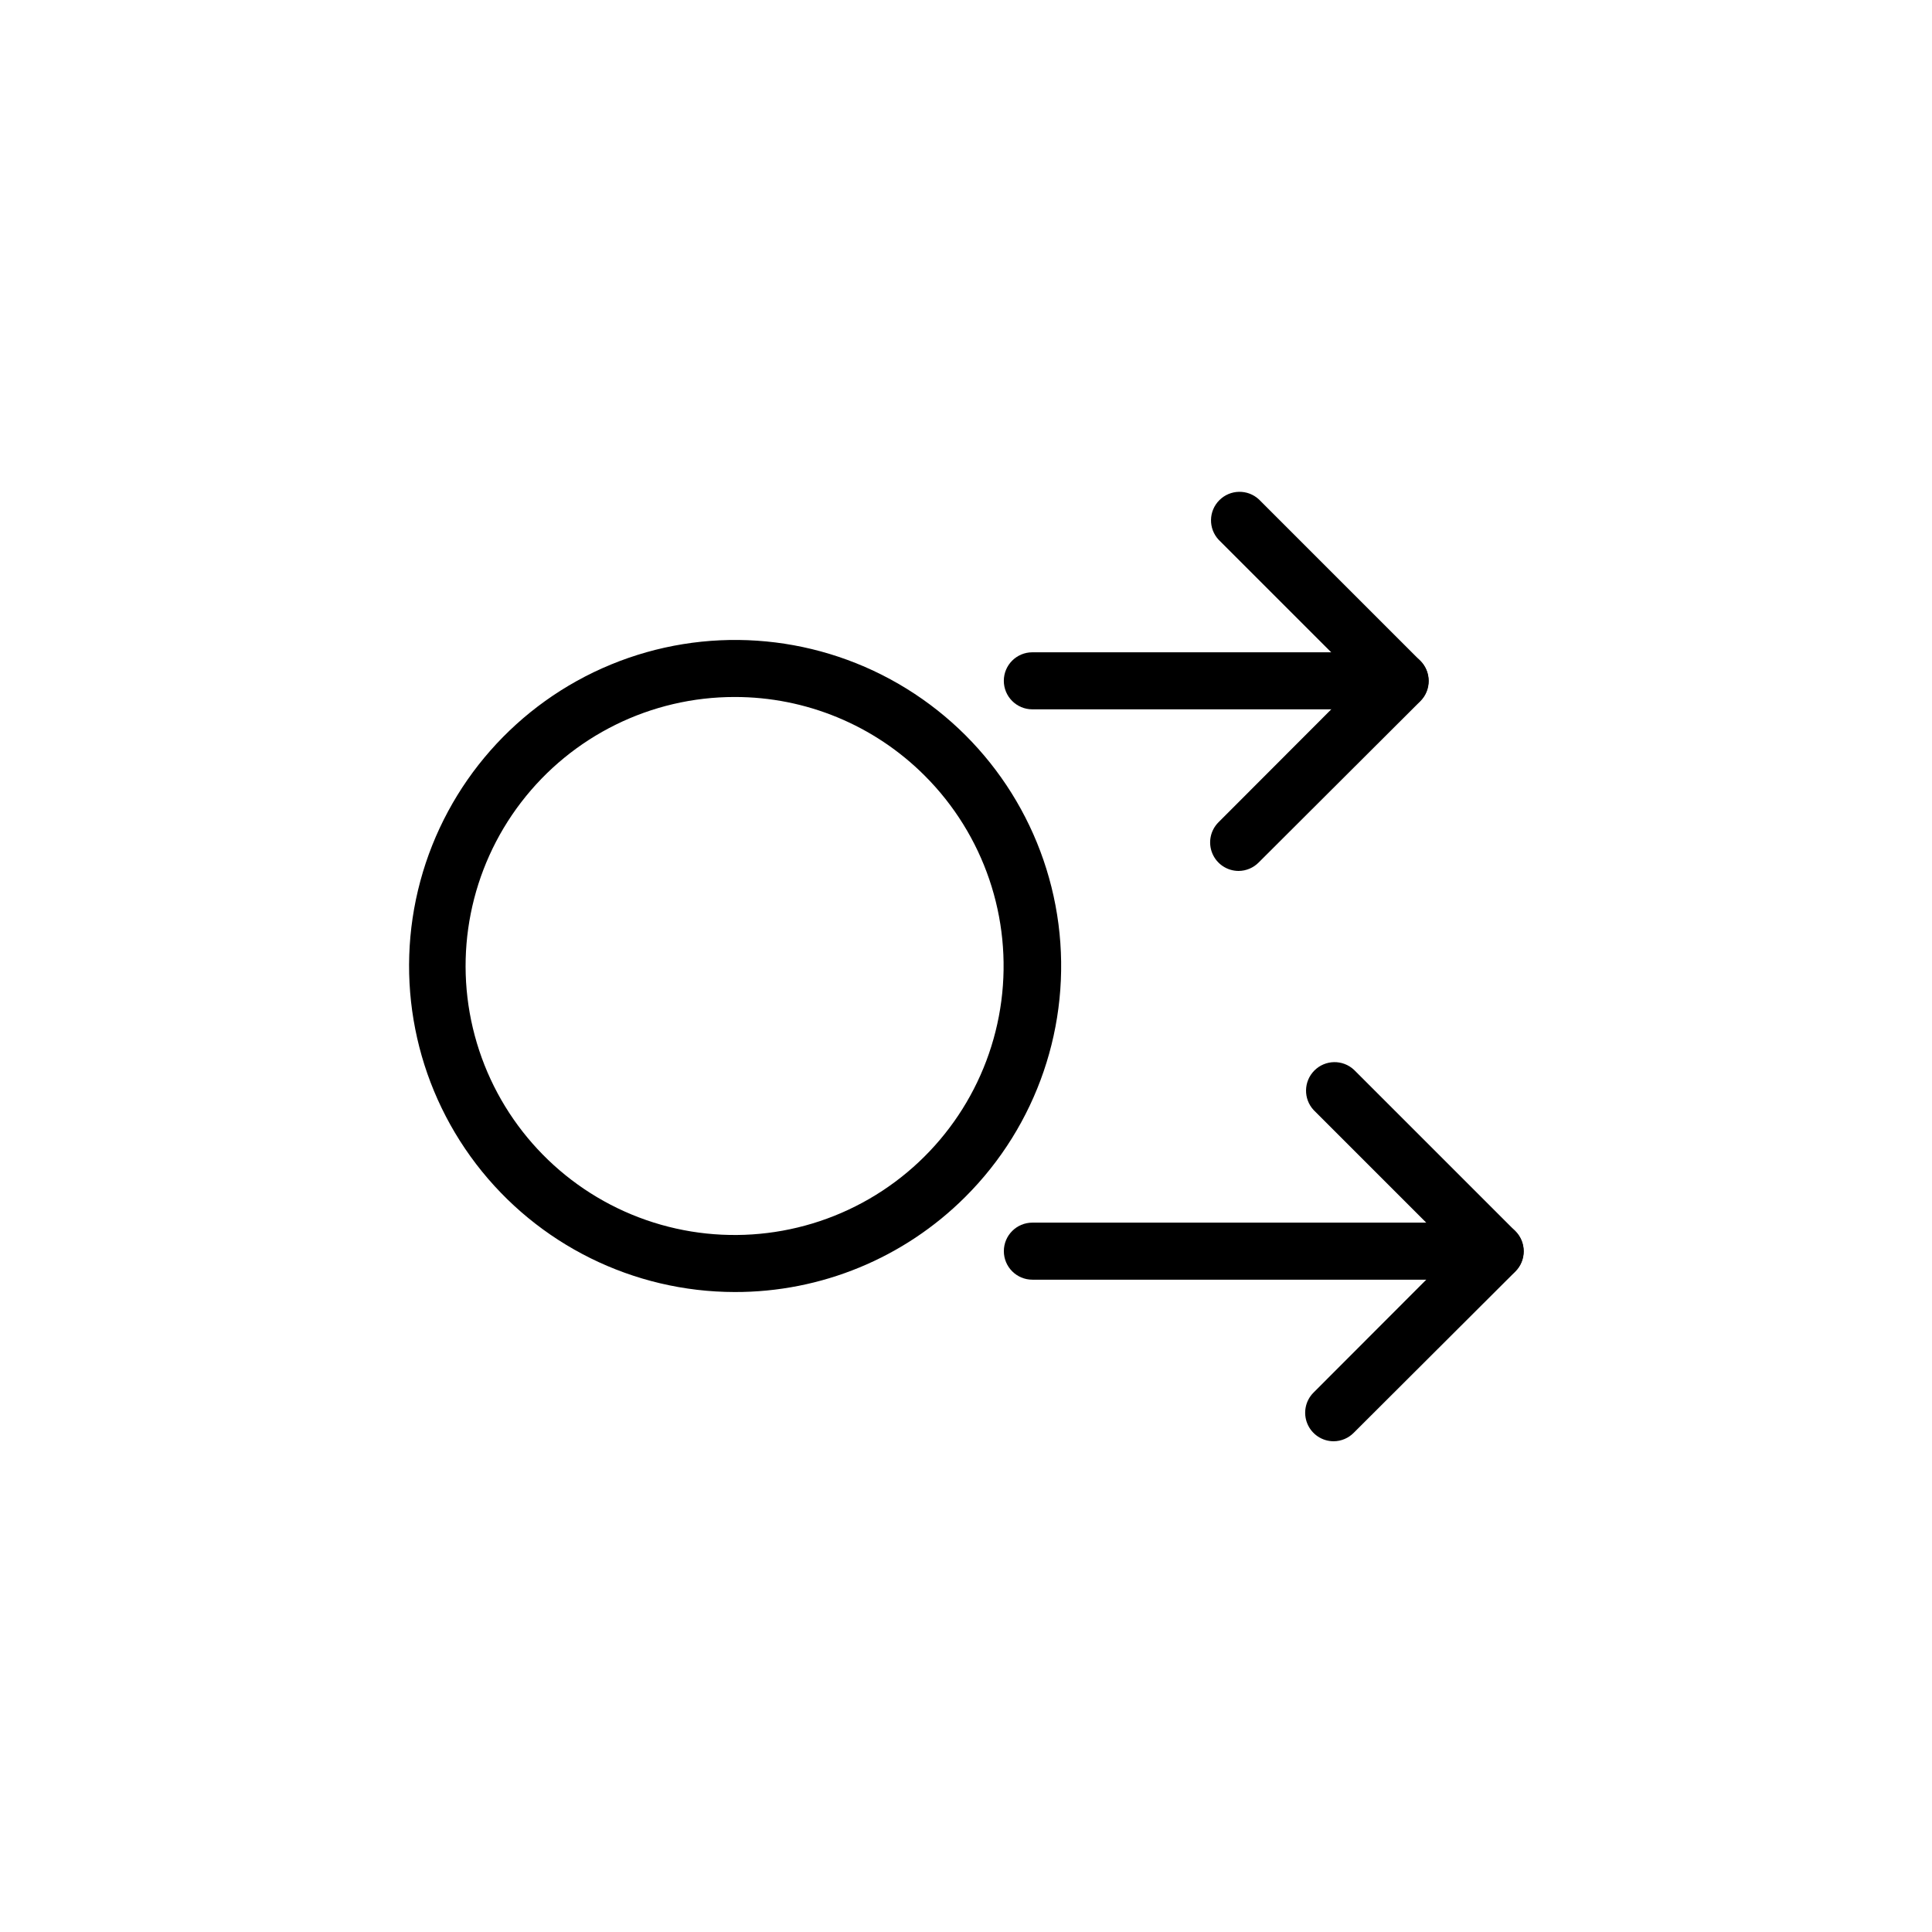 <?xml version="1.0" encoding="UTF-8"?>
<!-- The Best Svg Icon site in the world: iconSvg.co, Visit us! https://iconsvg.co -->
<svg fill="#000000" width="800px" height="800px" version="1.1" viewBox="144 144 512 512" xmlns="http://www.w3.org/2000/svg">
 <g>
  <path d="m540.21 483.13h-122.62c-4.176 0-7.559-3.387-7.559-7.559 0-4.176 3.383-7.559 7.559-7.559h122.62c4.176 0 7.559 3.383 7.559 7.559 0 4.172-3.383 7.559-7.559 7.559z"/>
  <path d="m515.02 331.98h-97.438c-4.176 0-7.559-3.383-7.559-7.559 0-4.172 3.383-7.555 7.559-7.555h97.438c4.172 0 7.555 3.383 7.555 7.555 0 4.176-3.383 7.559-7.555 7.559z"/>
  <path d="m472.25 374.81c-3.055-0.004-5.809-1.844-6.977-4.668-1.168-2.82-0.523-6.07 1.637-8.23l37.43-37.484-37.383-37.383c-2.773-2.977-2.691-7.617 0.188-10.492 2.879-2.879 7.516-2.961 10.496-0.188l42.773 42.773c2.945 2.949 2.945 7.731 0 10.68l-42.824 42.723c-1.41 1.438-3.332 2.254-5.34 2.269z"/>
  <path d="m497.43 525.95c-3.055 0-5.805-1.844-6.973-4.664-1.168-2.824-0.523-6.07 1.633-8.23l37.434-37.484-37.383-37.383c-2.773-2.977-2.691-7.617 0.188-10.496 2.875-2.879 7.516-2.961 10.492-0.184l42.773 42.773c2.949 2.949 2.949 7.731 0 10.68l-42.82 42.723c-1.41 1.438-3.332 2.254-5.344 2.266z"/>
  <path d="m338.68 486.4c-26.863-0.043-52.18-12.574-68.5-33.914-16.316-21.34-21.785-49.055-14.789-74.992 6.996-25.934 25.66-47.145 50.496-57.379 24.836-10.238 53.02-8.344 76.262 5.133 23.242 13.473 38.891 36.988 42.352 63.629 3.457 26.641-5.676 53.375-24.707 72.332-16.211 16.188-38.203 25.254-61.113 25.191zm0-157.69c-22.164-0.004-43.07 10.305-56.562 27.891-13.492 17.586-18.039 40.445-12.301 61.855 5.738 21.41 21.109 38.93 41.59 47.41 20.48 8.477 43.738 6.949 62.93-4.141 19.191-11.086 32.137-30.473 35.023-52.449 2.883-21.977-4.617-44.043-20.297-59.711-13.355-13.371-31.484-20.879-50.383-20.855z"/>
 </g>
</svg>